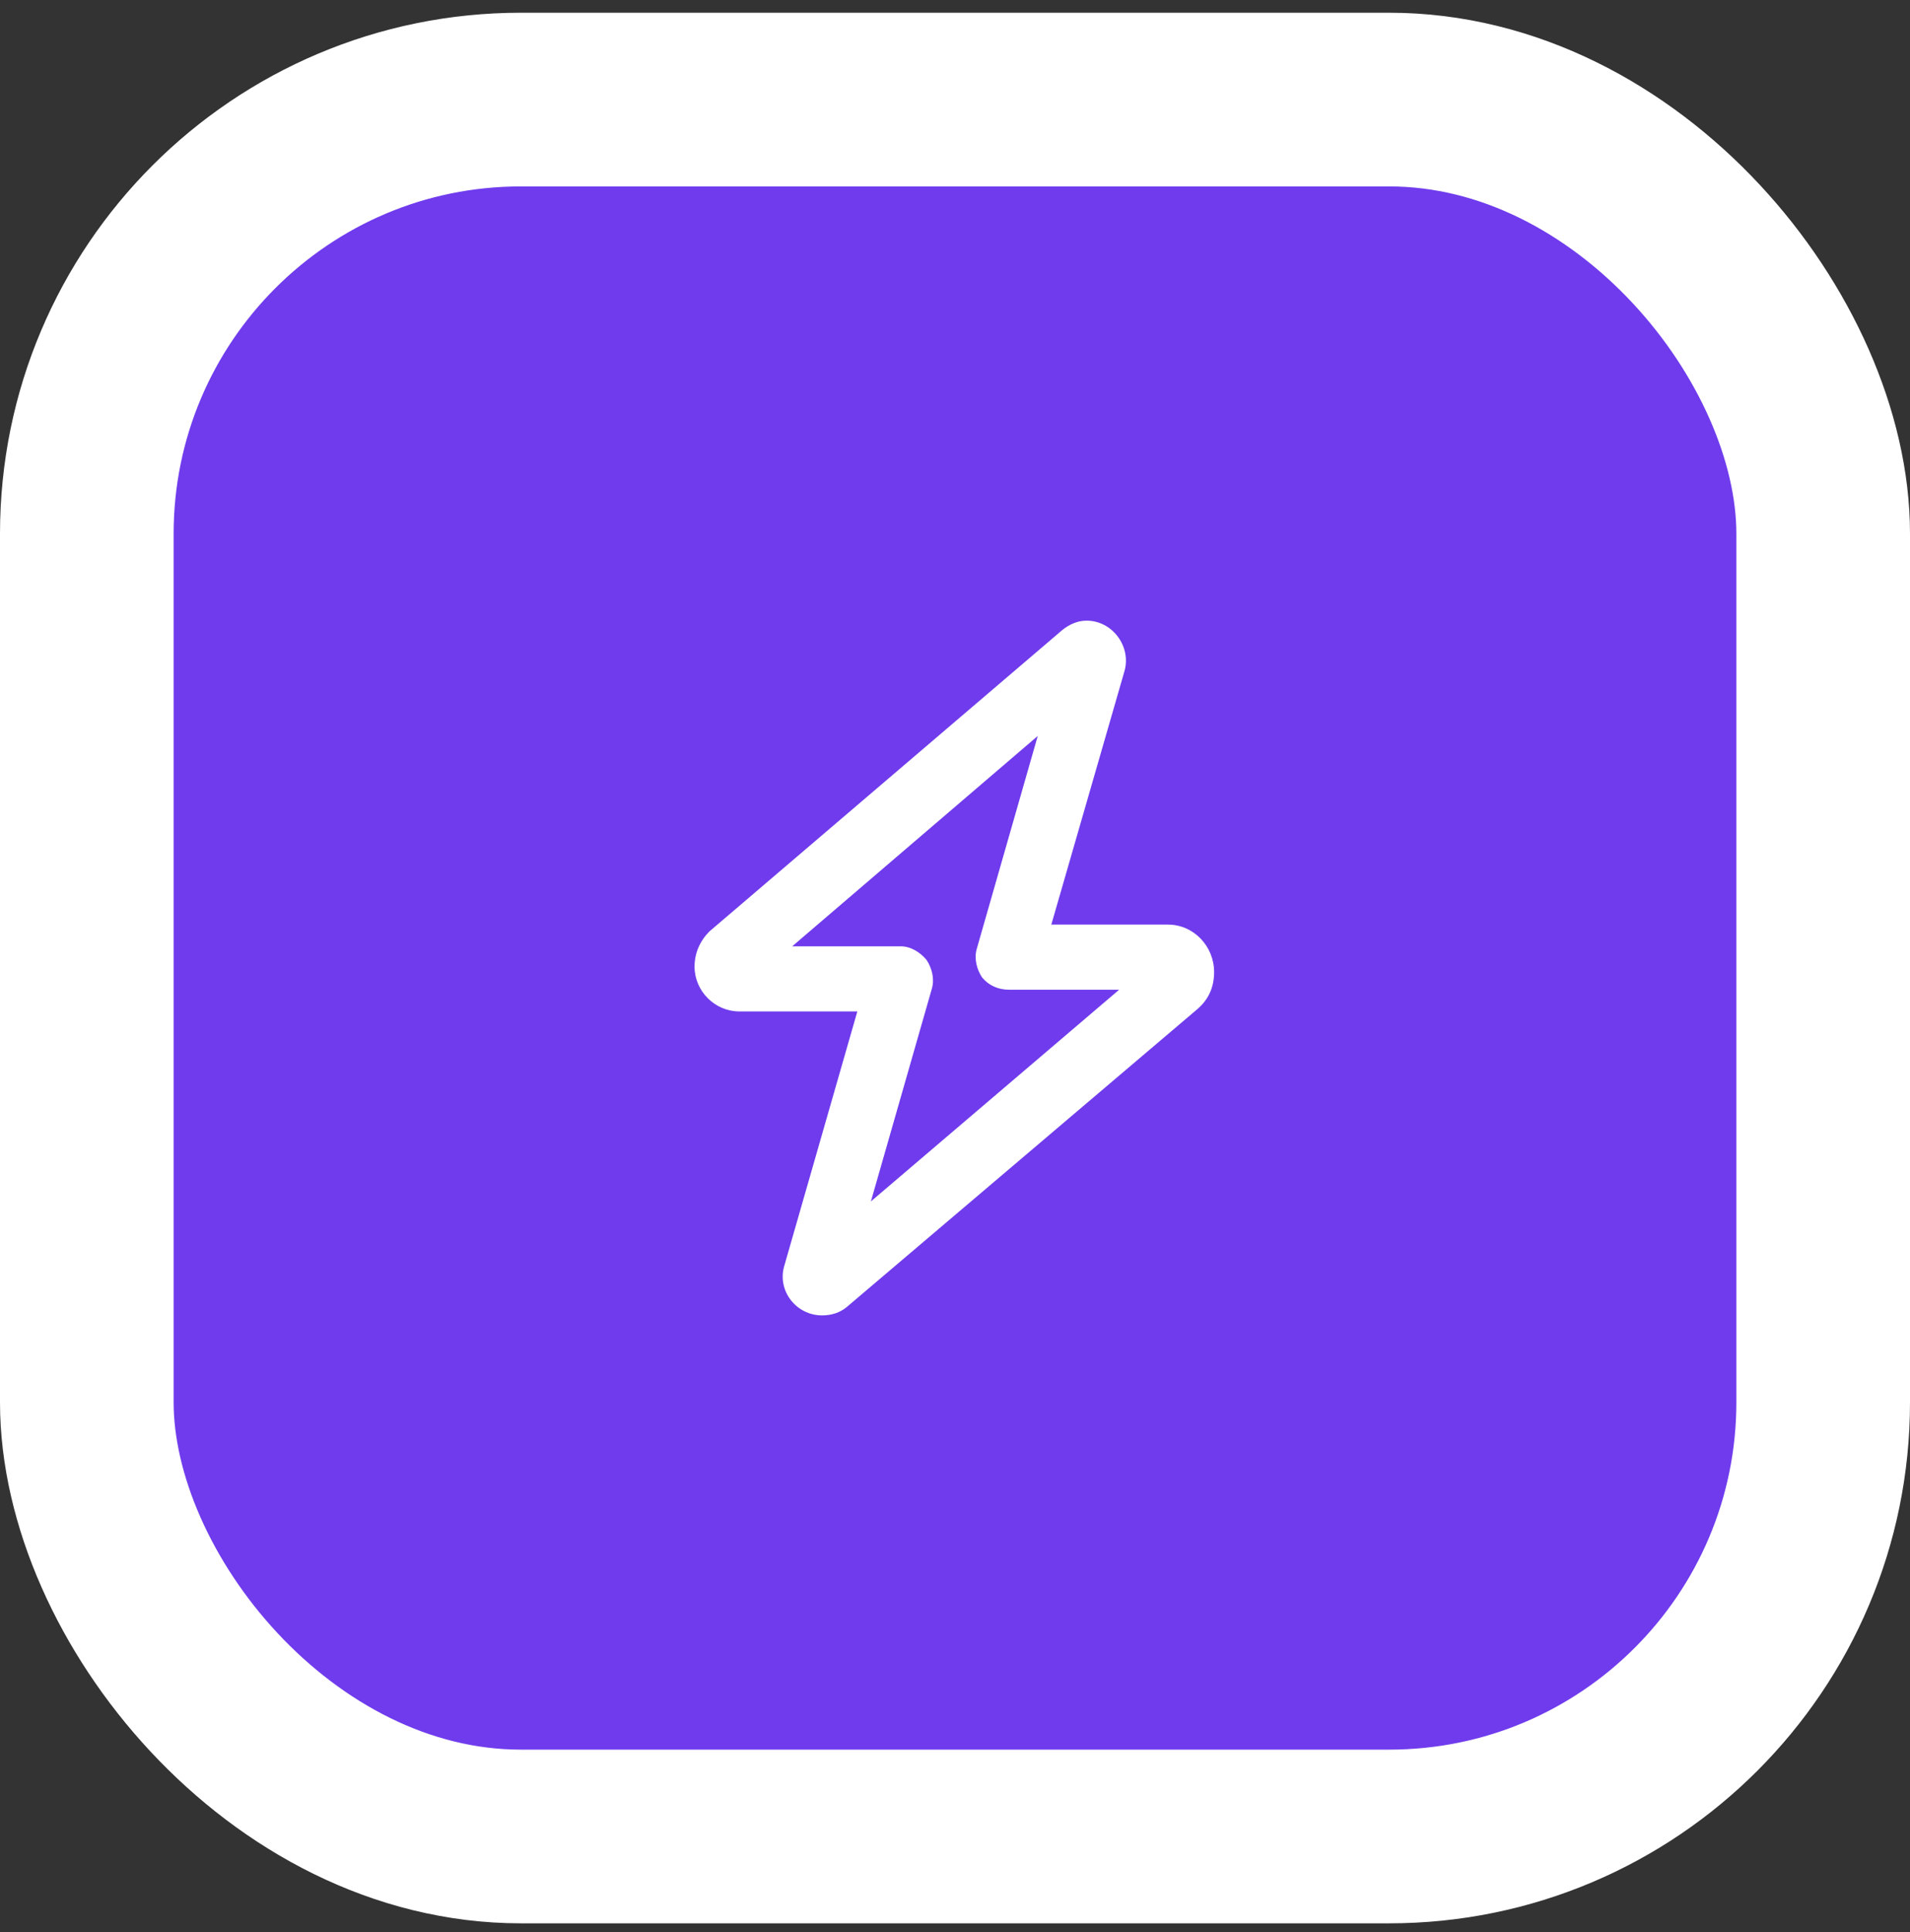 <svg width="88" height="89" viewBox="0 0 88 89" fill="none" xmlns="http://www.w3.org/2000/svg">
<rect x="0" y="0" width="88" height="89" fill="#333333" stroke="none"/>
<rect x="4" y="4.586" width="80" height="80" rx="20" fill="#6F3BED"/>
<rect x="4" y="4.586" width="80" height="80" rx="20" stroke="white" stroke-width="8"/>
<path d="M50.062 28.586C51.25 28.586 52.125 29.773 51.812 30.898L48.438 42.586H53.812C55 42.586 55.938 43.586 55.938 44.773C55.938 45.461 55.688 46.023 55.188 46.461L39 60.211C38.688 60.461 38.312 60.586 37.875 60.586C36.688 60.586 35.812 59.461 36.125 58.336L39.5 46.586H34.062C32.938 46.586 32 45.648 32 44.523C32 43.898 32.25 43.336 32.688 42.898L48.938 29.023C49.25 28.773 49.625 28.586 50.062 28.586ZM47.812 33.898L36.5 43.586H41.5C41.938 43.586 42.375 43.836 42.688 44.211C42.938 44.586 43.062 45.086 42.938 45.523L40.125 55.336L51.562 45.586H46.5C46 45.586 45.562 45.398 45.25 45.023C45 44.648 44.875 44.148 45 43.711L47.812 33.898Z" fill="white"/>
</svg>
